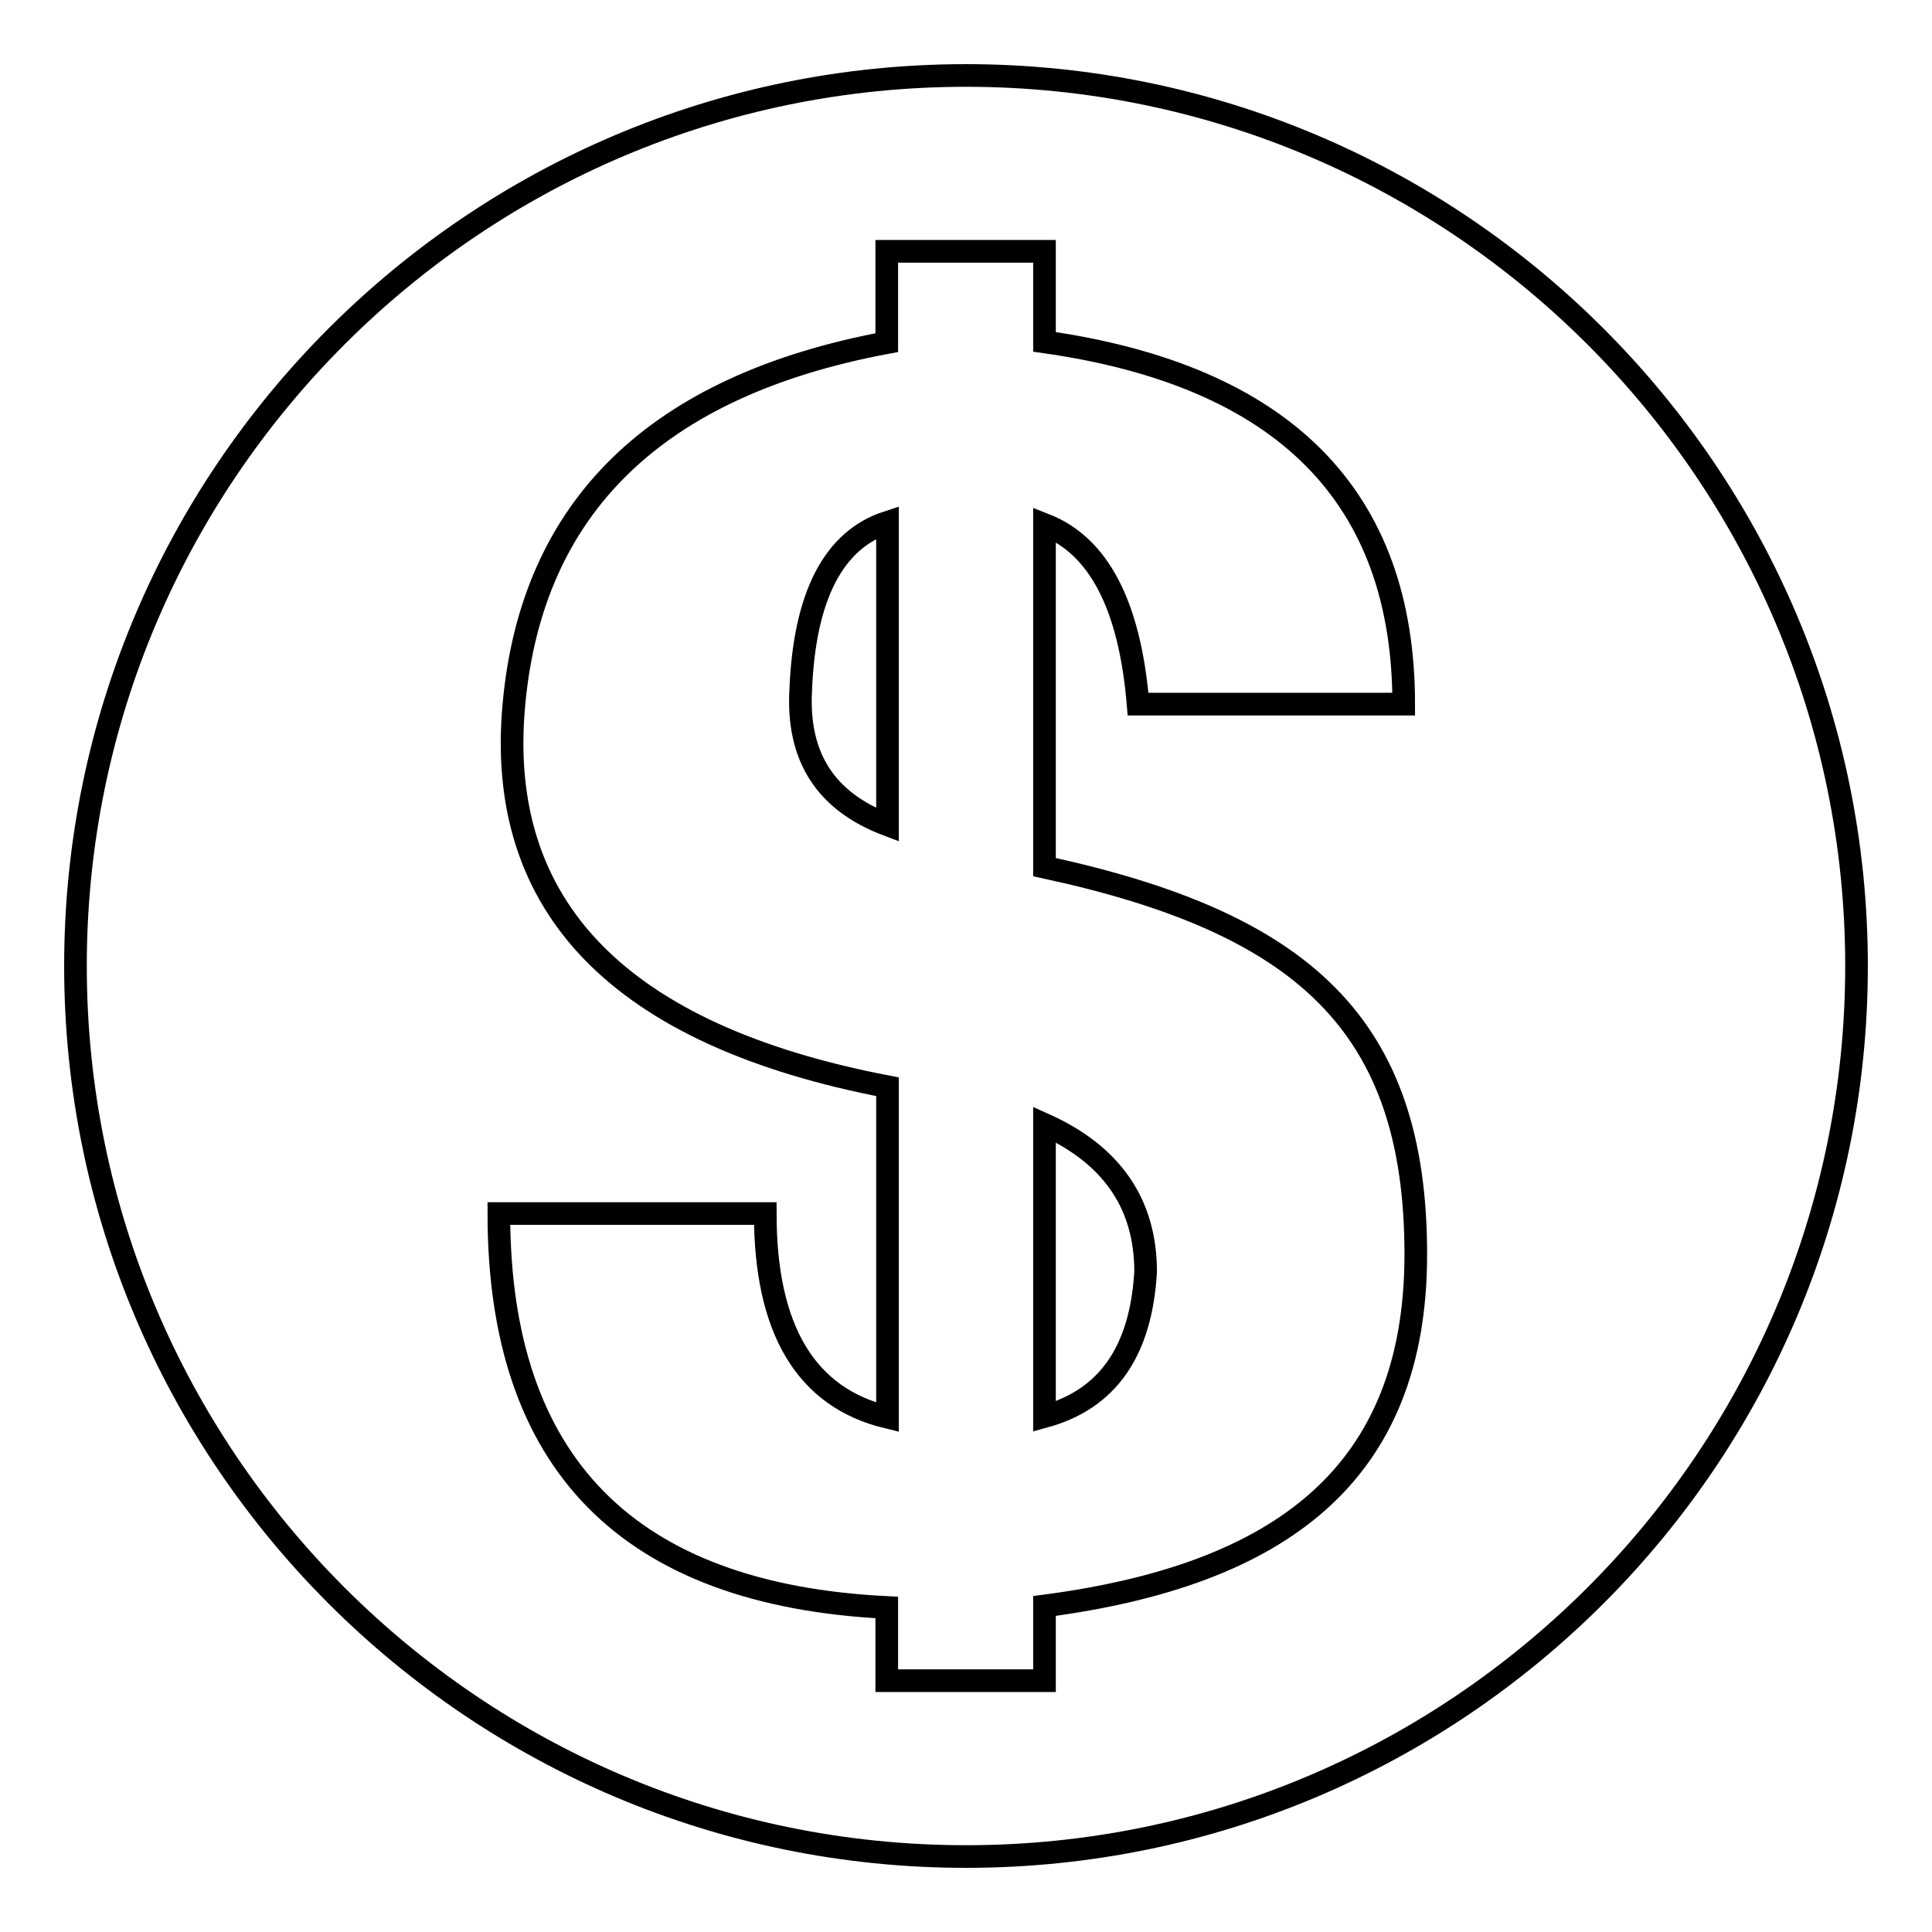 <?xml version="1.0" encoding="utf-8"?>
<!-- Svg Vector Icons : http://www.onlinewebfonts.com/icon -->
<!DOCTYPE svg PUBLIC "-//W3C//DTD SVG 1.1//EN" "http://www.w3.org/Graphics/SVG/1.1/DTD/svg11.dtd">
<svg version="1.1" xmlns="http://www.w3.org/2000/svg" xmlns:xlink="http://www.w3.org/1999/xlink" x="0px" y="0px" viewBox="0 0 256 256" enable-background="new 0 0 256 256" xml:space="preserve">
<g><g><path stroke-width="3" fill-opacity="0" stroke="#000000"  d="M128,10C62.9,10,10,62.9,10,128c0,65.1,52.9,118,118,118c65.1,0,118-52.9,118-118C246,62.9,193.1,10,128,10L128,10z"/><path stroke-width="3" fill-opacity="0" stroke="#000000"  d="M187.6,166.2c0-30.4-14.9-43.9-49.2-51.3V69.5c7.2,2.8,11.3,10.7,12.4,23.8h35.2c0-27.5-15.9-43.5-47.6-48V33.3h-3.8h-13.3h-3.8v12.1C87,51.1,70.5,67.1,68.1,93.3c-2.5,26.9,14,43.9,49.5,50.7v43.8c-10.8-2.6-16.2-11.6-16.2-27H66.1c0,33.1,17.1,50.5,51.4,52.2v9.7h3.8h13.3h3.8v-9.9C169.6,208.7,187.6,195.4,187.6,166.2z M106.1,91.4c0.5-12.5,4.4-19.9,11.5-22.2v40.1C109.4,106.2,105.6,100.3,106.1,91.4z M138.4,187.7V149c8.9,4,13.4,10.5,13.4,19.5C151.2,179,146.8,185.4,138.4,187.7z"/></g></g>
</svg>